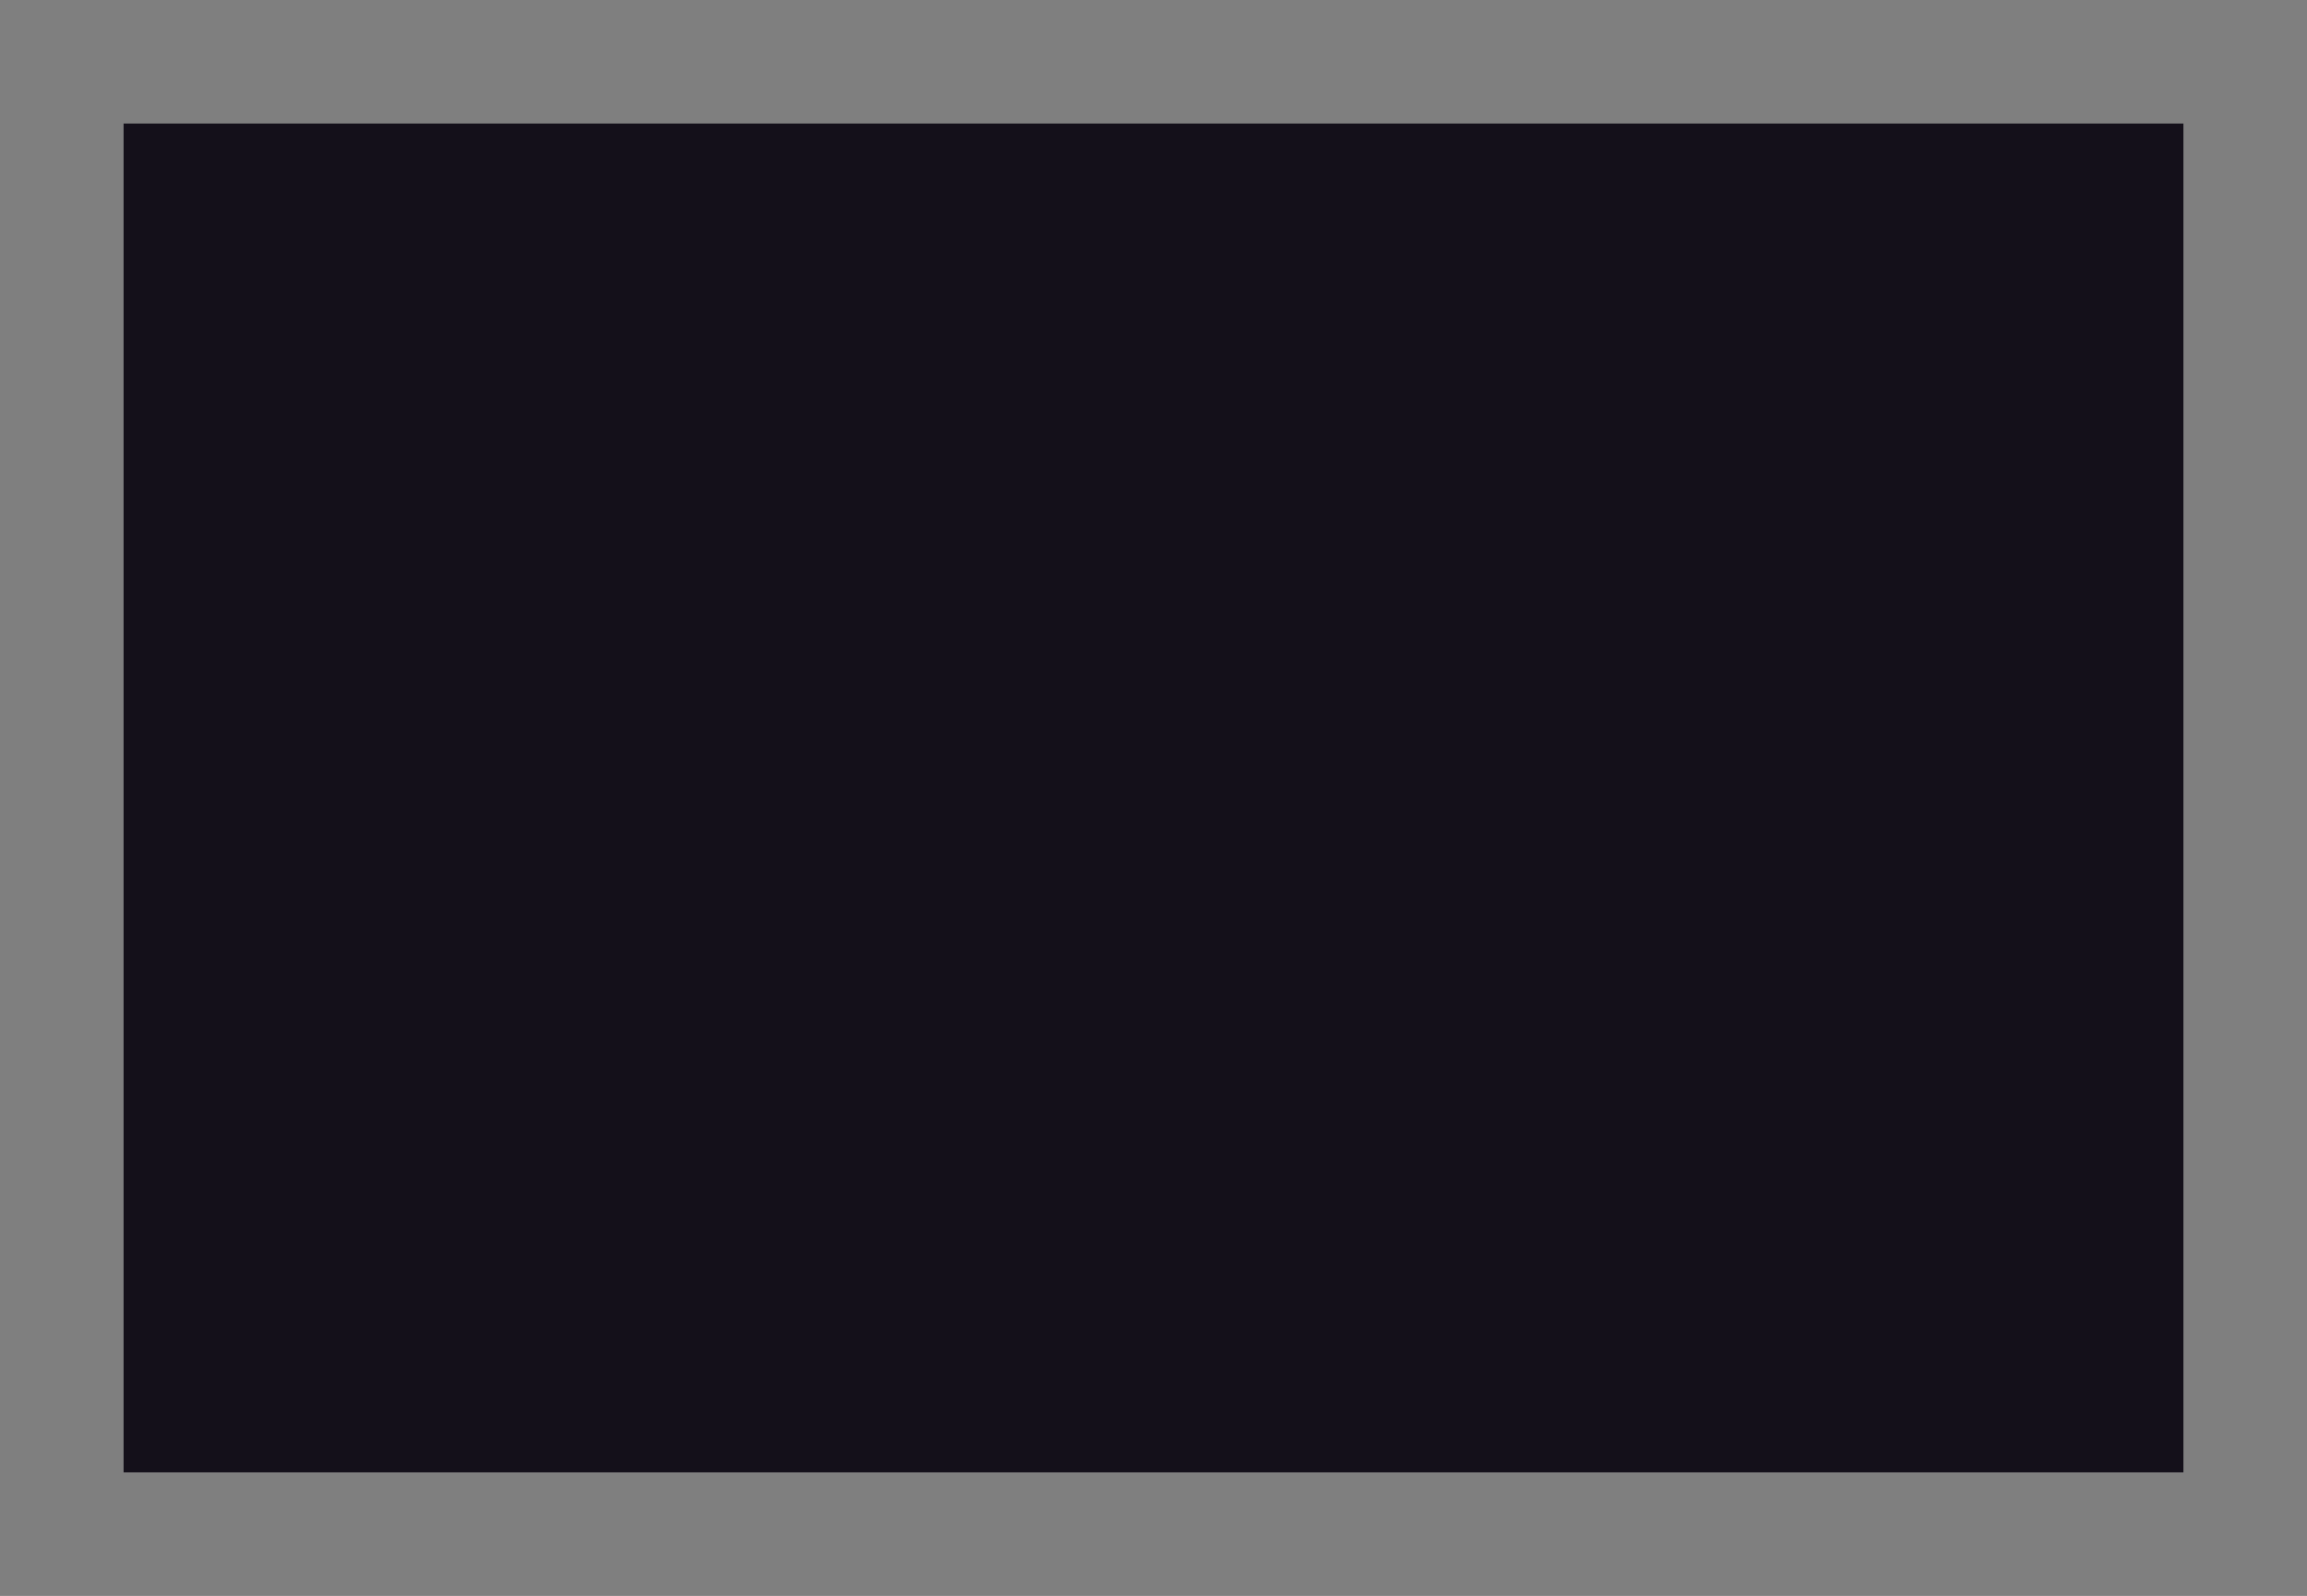 <?xml version="1.0" standalone="no"?>
<!DOCTYPE svg PUBLIC "-//W3C//DTD SVG 20010904//EN"
 "http://www.w3.org/TR/2001/REC-SVG-20010904/DTD/svg10.dtd">
<svg version="1.0" xmlns="http://www.w3.org/2000/svg"
 width="100%" height="100%" viewBox="0 0 448 310"
 preserveAspectRatio="xMidYMid meet">
<rect width="448" height="310" fill="#7f7f7f" stroke="none"/><g transform="translate(0,310) scale(0.1,-0.1)"
fill="#14101a" stroke="none">
<path d="M2240 2860 l-2000 0 0 -1310 0 -1310 2000 0 2000 0 0 1310 0 1310
-2000 0z"/>
</g>
</svg>
